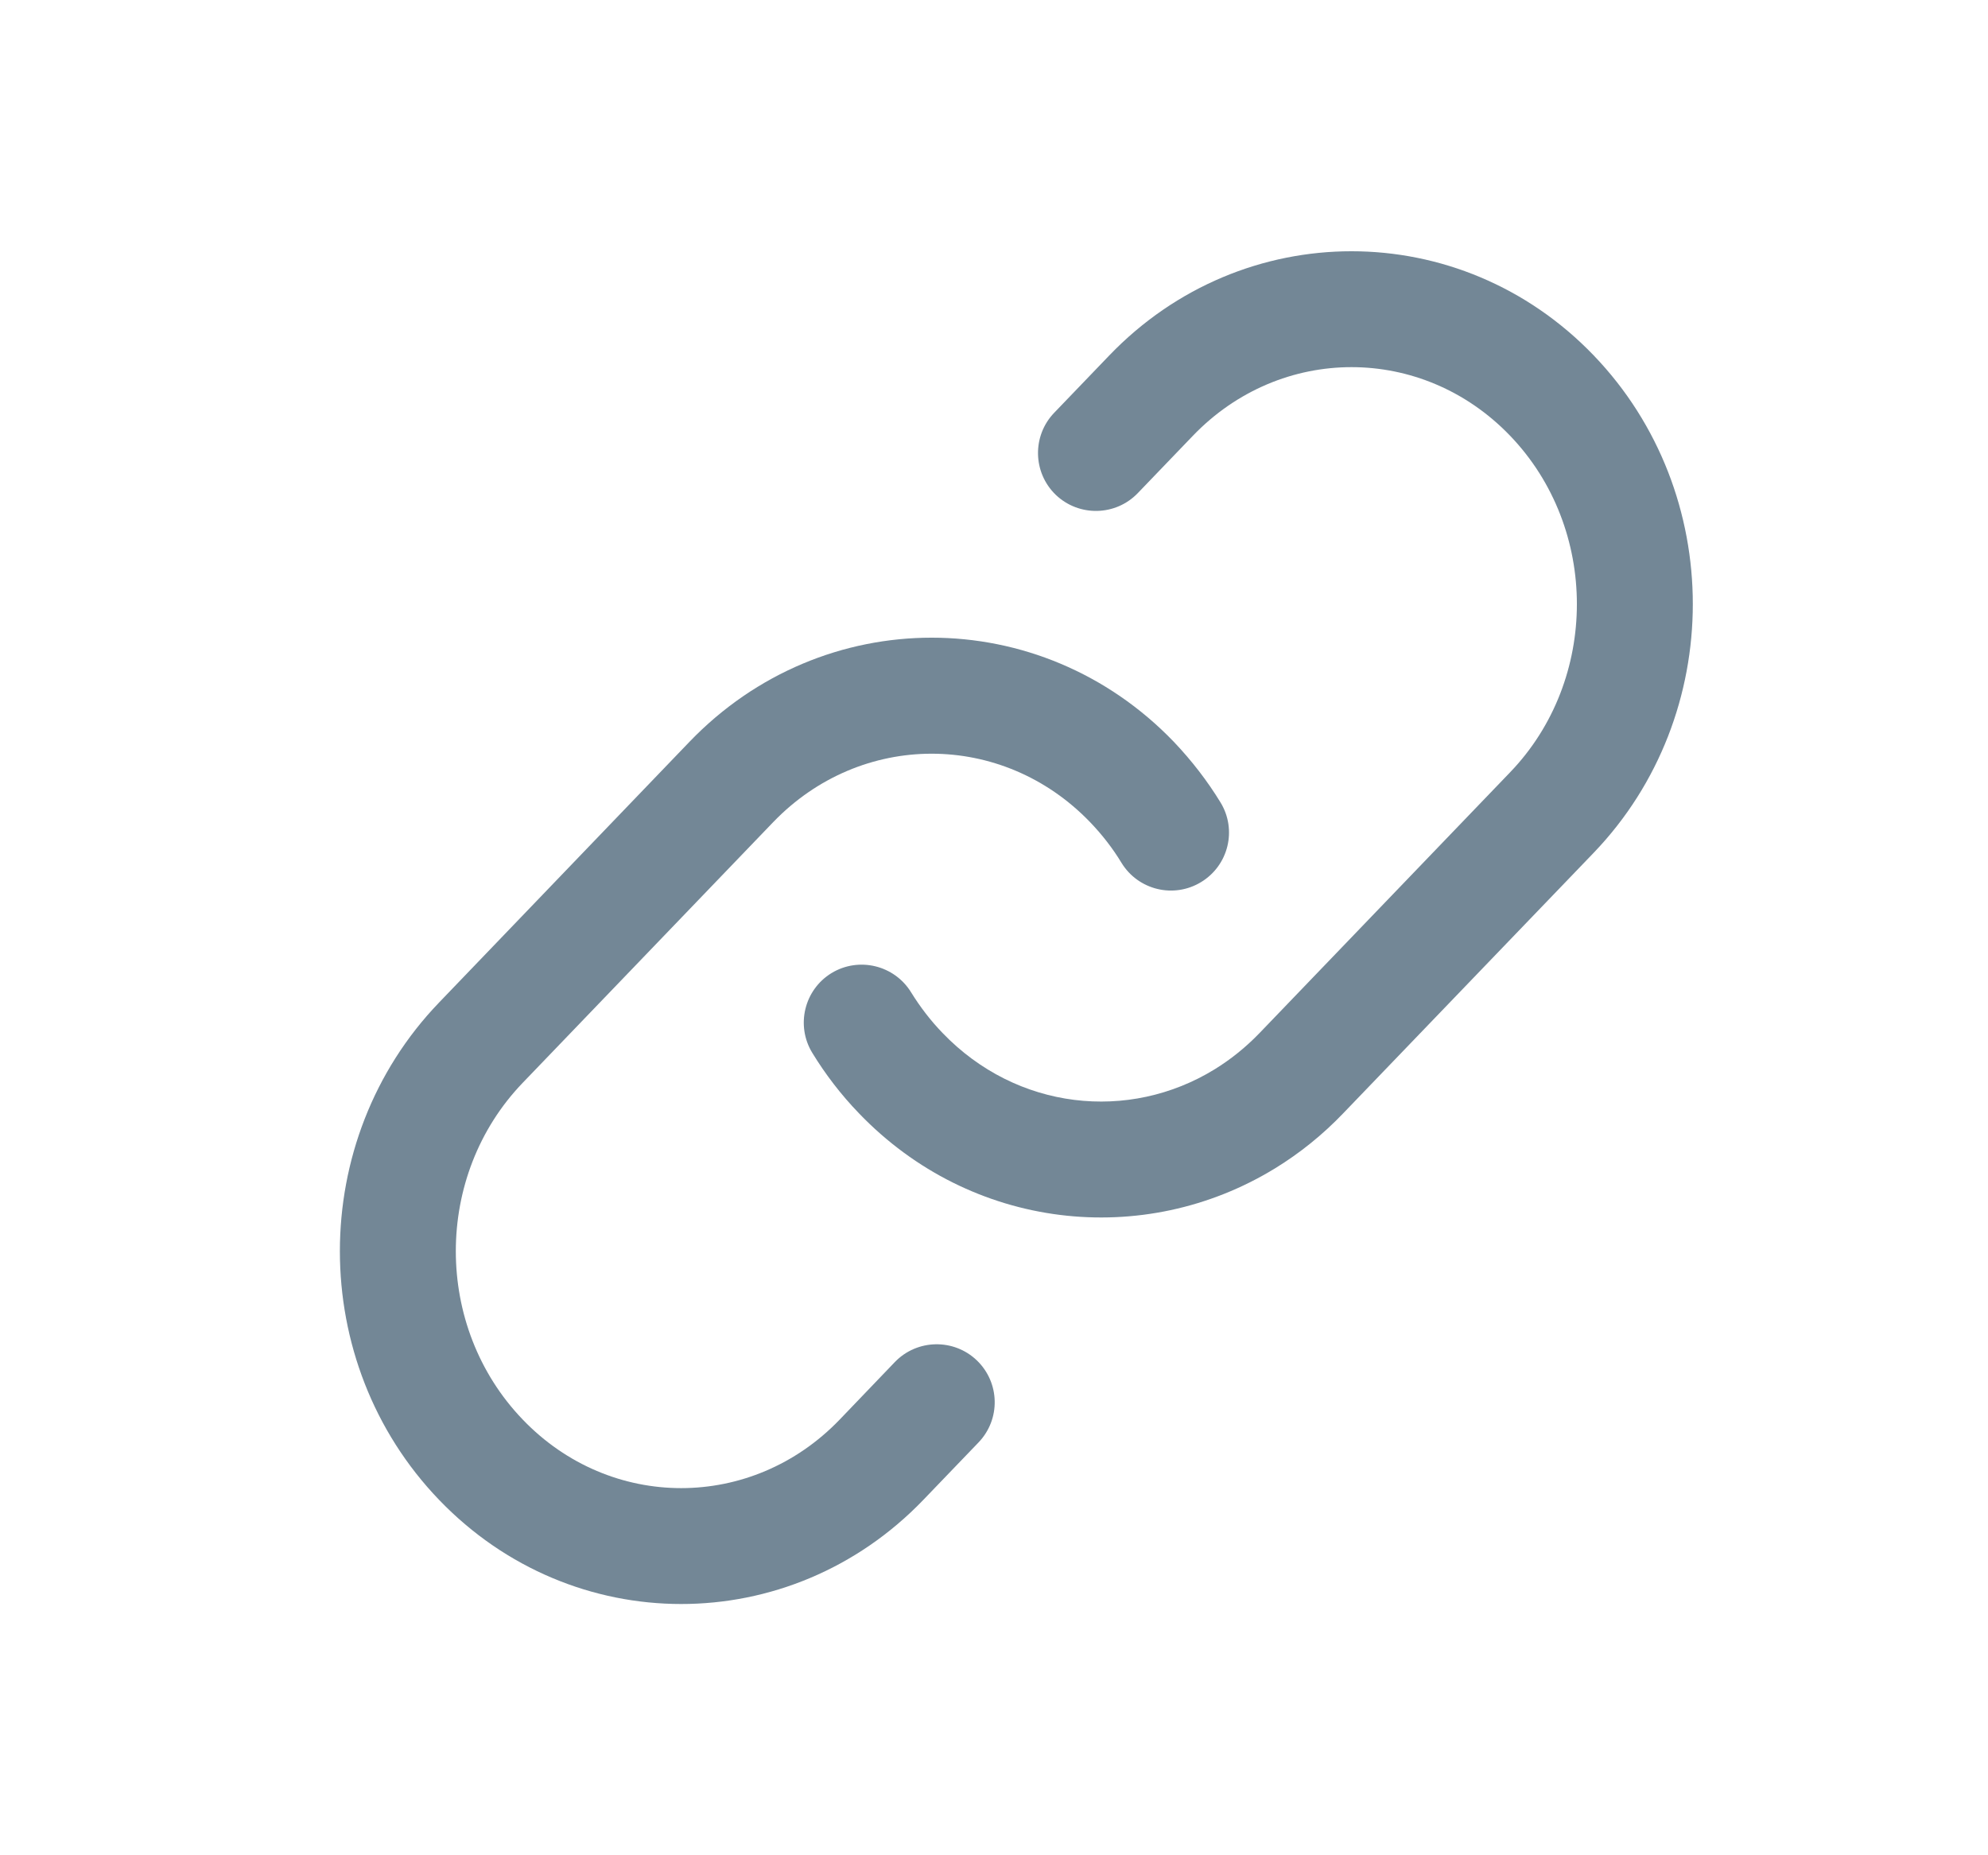 <svg width="15" height="14" viewBox="0 0 15 14" fill="none" xmlns="http://www.w3.org/2000/svg">
<g opacity="0.6">
<path d="M12.025 2.682C11.018 1.634 9.377 1.634 8.37 2.682L7.954 3.115C7.787 3.289 7.792 3.566 7.966 3.734C8.141 3.901 8.418 3.895 8.585 3.721L9.001 3.288C9.664 2.598 10.731 2.598 11.394 3.288C12.066 3.988 12.066 5.129 11.394 5.828L9.504 7.795C9.399 7.904 9.285 7.995 9.165 8.069C8.518 8.467 7.672 8.378 7.112 7.795C7.02 7.7 6.942 7.597 6.875 7.489C6.749 7.283 6.48 7.218 6.274 7.343C6.068 7.469 6.003 7.739 6.129 7.945C6.228 8.107 6.345 8.26 6.481 8.401C7.329 9.284 8.63 9.425 9.623 8.815C9.807 8.702 9.979 8.564 10.135 8.401L12.025 6.435C13.022 5.396 13.022 3.72 12.025 2.682Z" fill="#153750"/>
<path d="M8.857 5.598C7.85 4.55 6.209 4.55 5.202 5.598L3.313 7.565C2.315 8.603 2.315 10.28 3.313 11.318C4.32 12.366 5.96 12.366 6.967 11.318L7.383 10.885C7.551 10.71 7.545 10.434 7.371 10.266C7.197 10.099 6.92 10.104 6.752 10.278L6.336 10.712C5.673 11.402 4.606 11.402 3.944 10.712C3.271 10.012 3.271 8.871 3.944 8.171L5.833 6.205C6.496 5.515 7.563 5.515 8.226 6.205C8.317 6.3 8.396 6.402 8.462 6.511C8.588 6.717 8.857 6.782 9.063 6.656C9.27 6.53 9.335 6.261 9.209 6.055C9.11 5.893 8.992 5.74 8.857 5.598Z" fill="#153750"/>
</g>
</svg>
